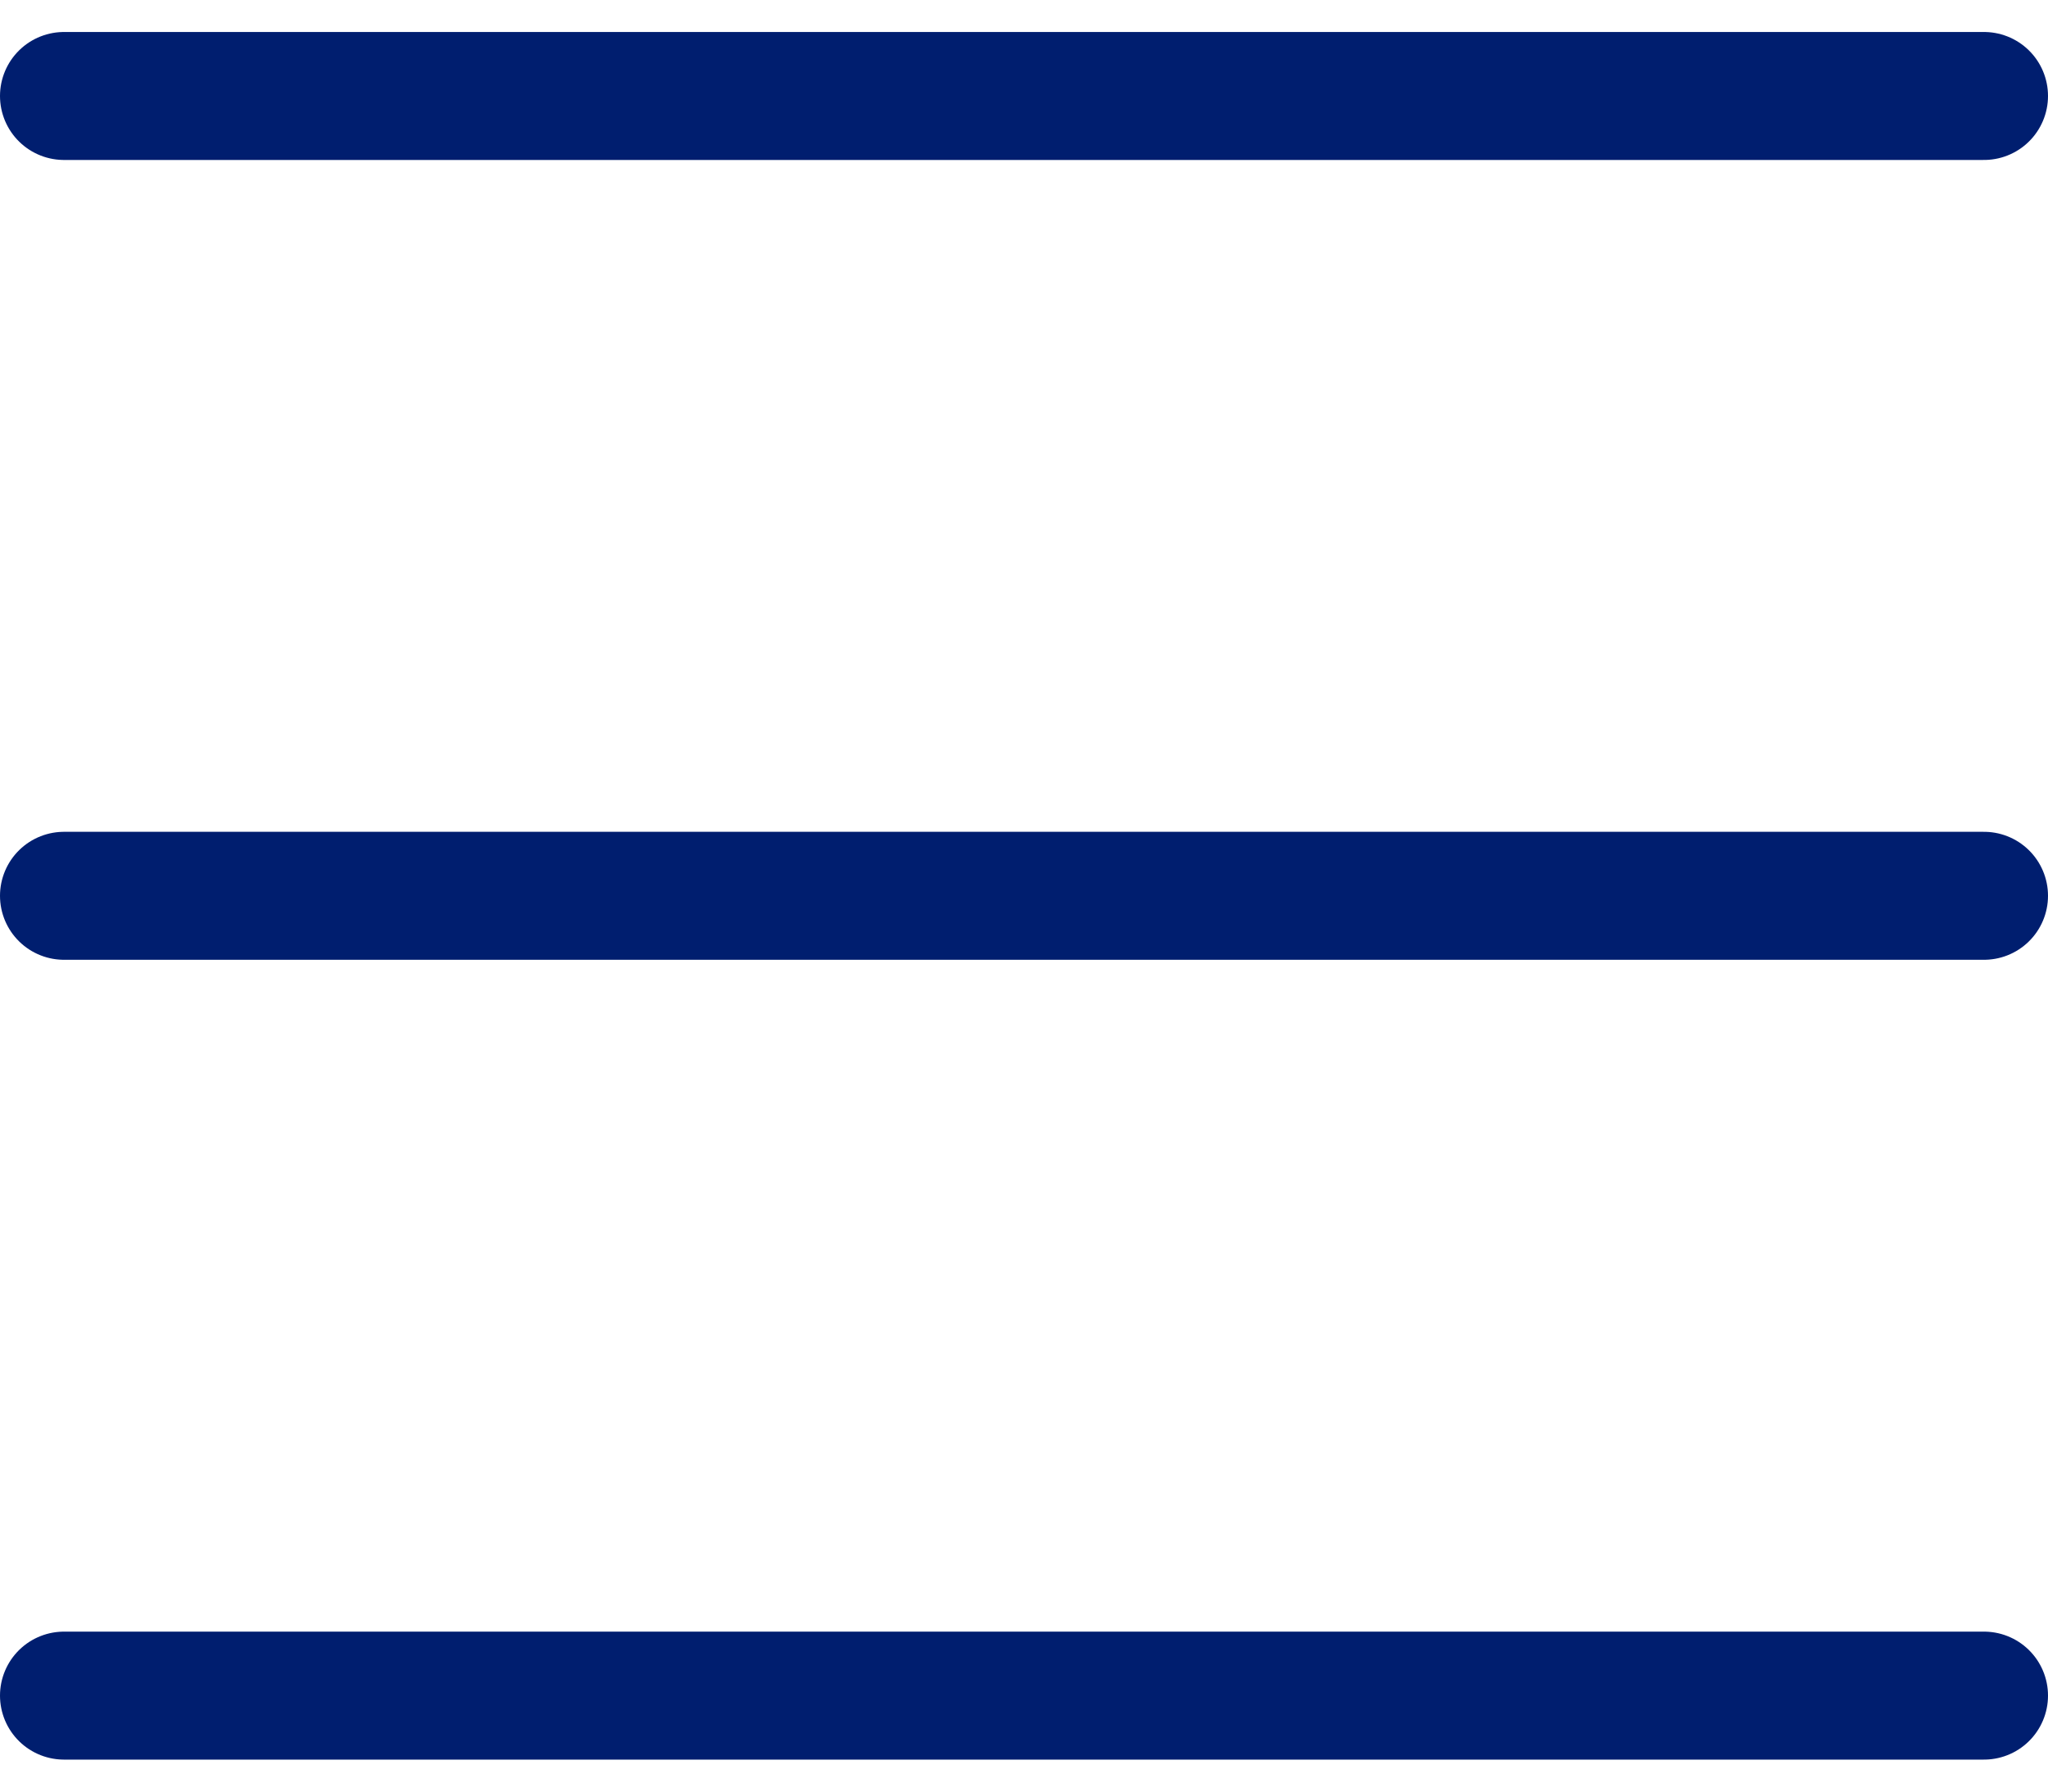 <svg width="32" height="28" viewBox="0 0 32 28" fill="none" xmlns="http://www.w3.org/2000/svg">
<g id="Group 195">
<path id="Line 86" d="M1 1.5H31" stroke="#001E6F" stroke-width="2" stroke-linecap="round"/>
<path id="Line 87" d="M1 14H31" stroke="#001E6F" stroke-width="2" stroke-linecap="round"/>
<path id="Line 88" d="M1 26.5H31" stroke="#001E6F" stroke-width="2" stroke-linecap="round"/>
</g>
</svg>
